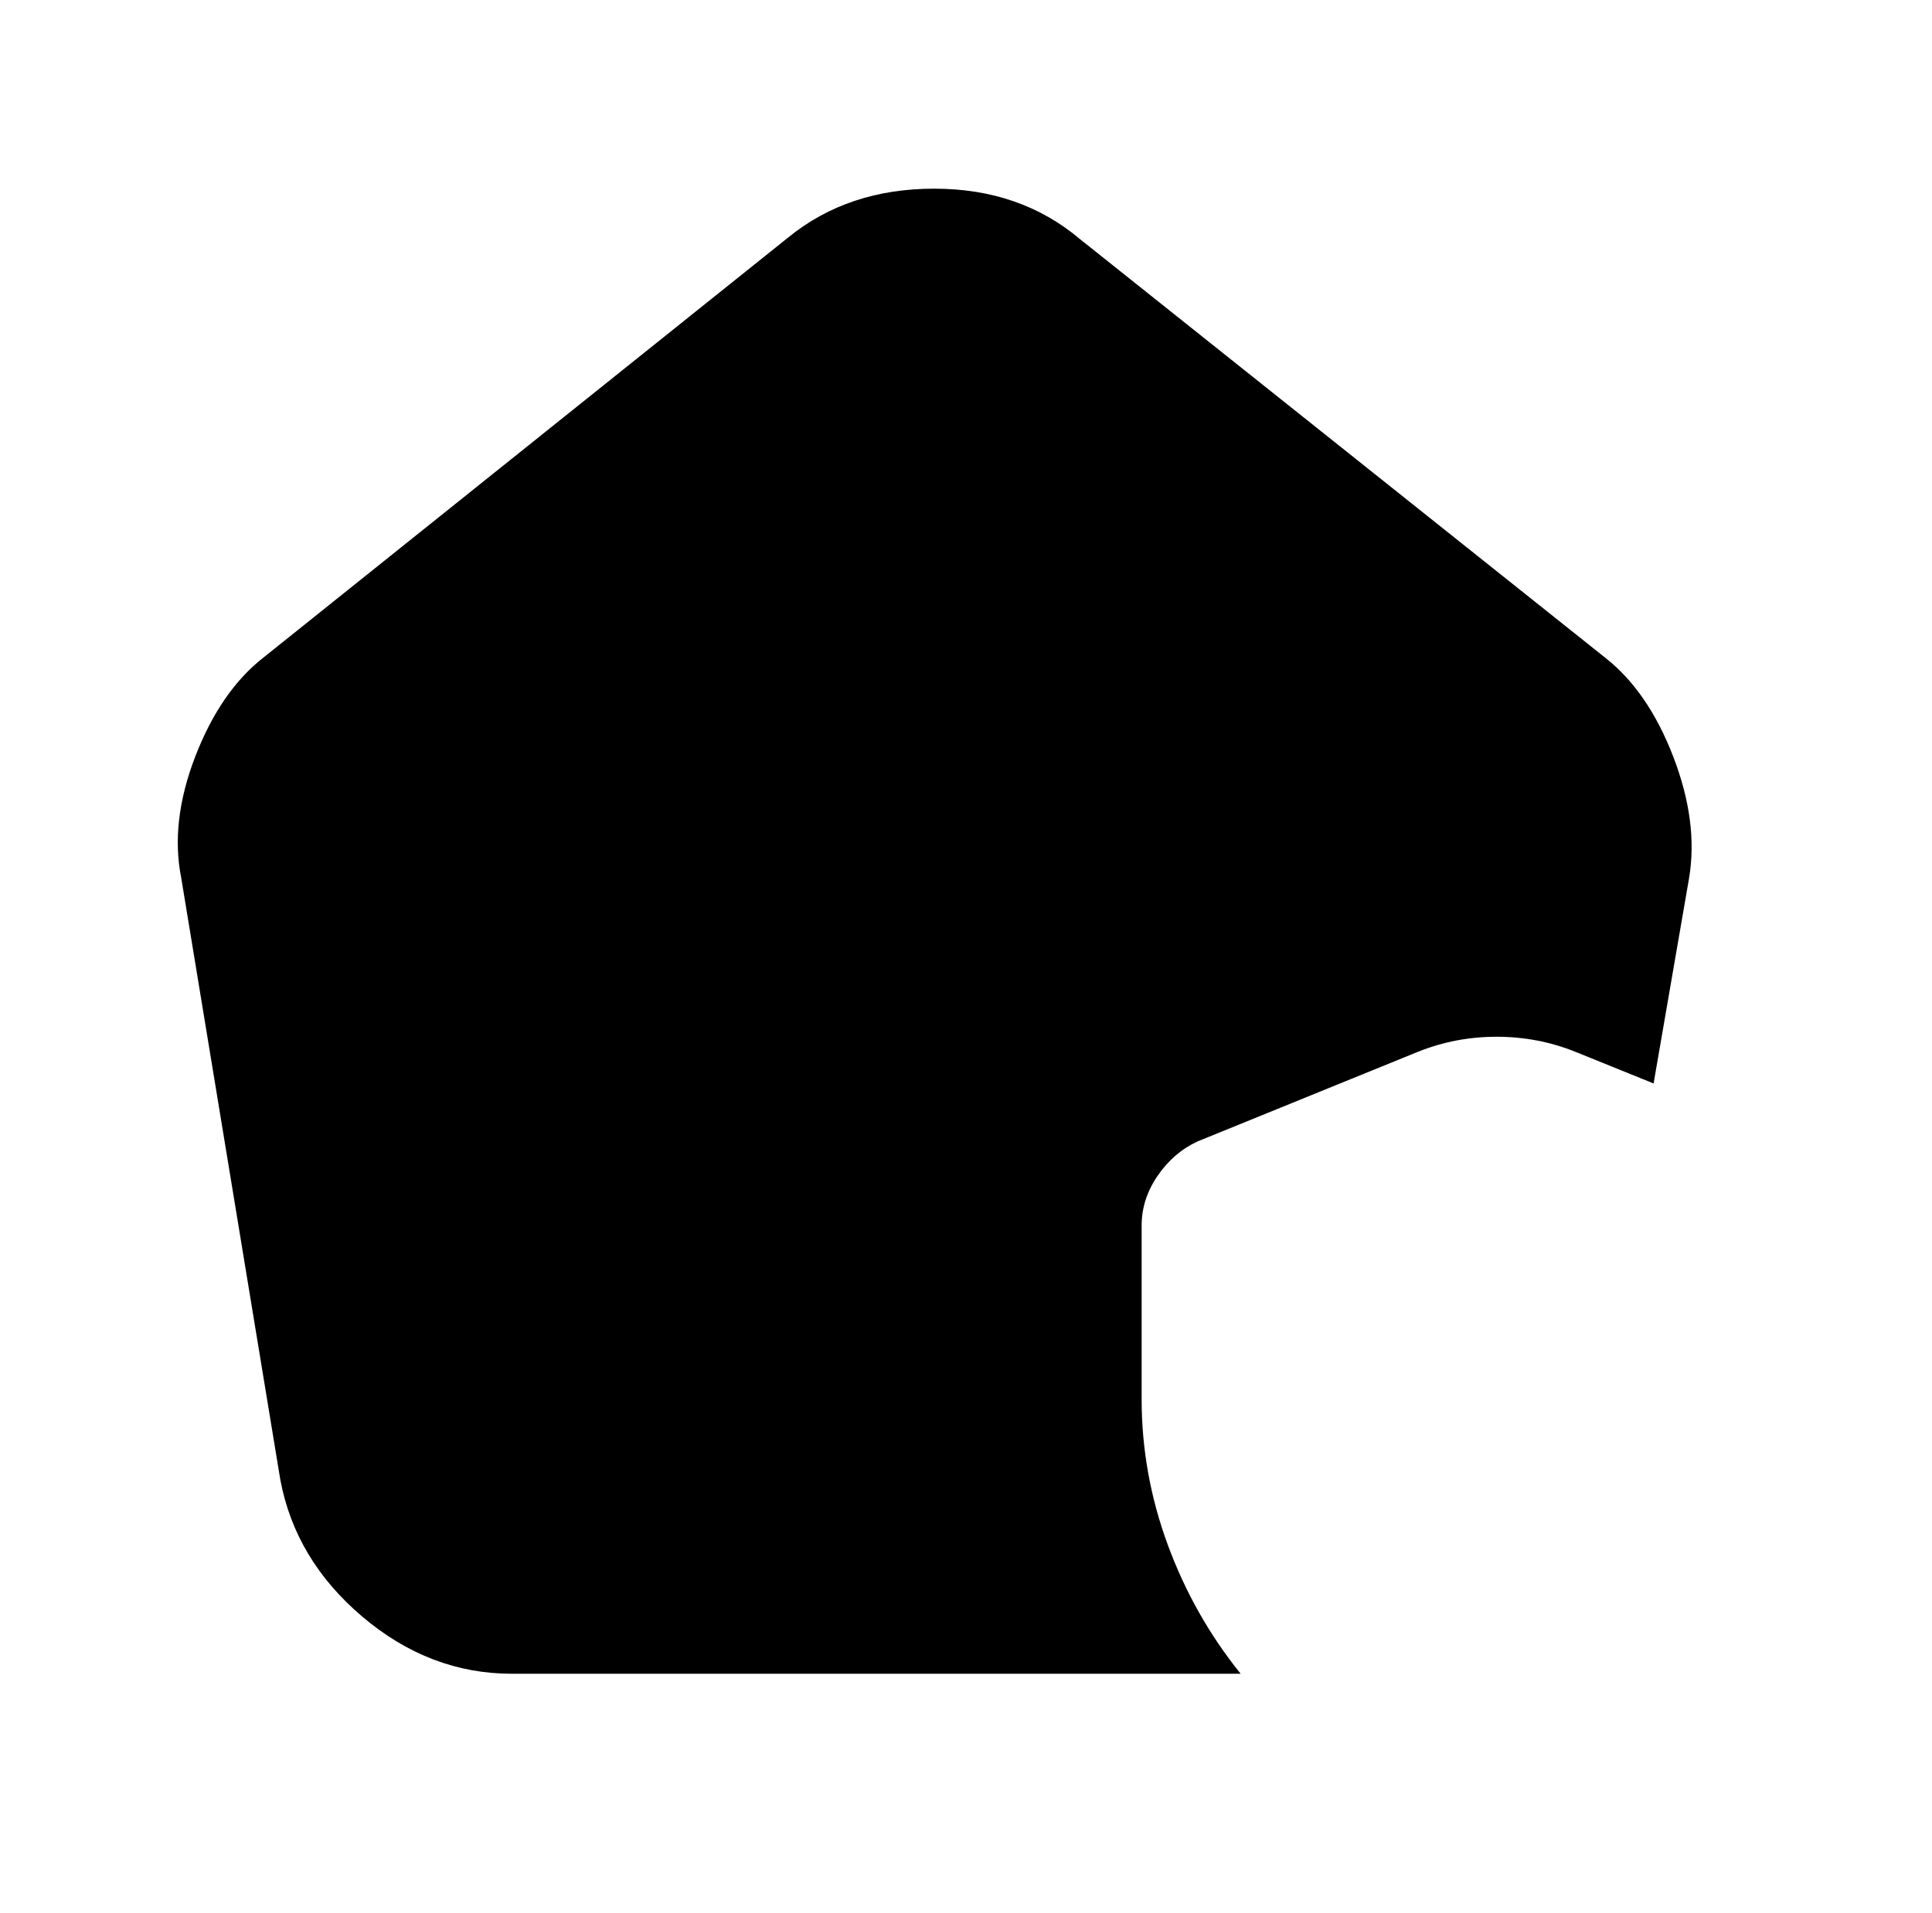 <?xml version="1.0" standalone="no"?>
<!DOCTYPE svg PUBLIC "-//W3C//DTD SVG 1.1//EN" "http://www.w3.org/Graphics/SVG/1.1/DTD/svg11.dtd" >
<svg xmlns="http://www.w3.org/2000/svg" xmlns:xlink="http://www.w3.org/1999/xlink" version="1.1" viewBox="-10 0 1034 1024">
   <path fill="currentColor"
d="M894 470l-19 110l-42 -17q-20 -8 -42 -8t-42 8l-118 48q-13 6 -21.5 18.5t-8.5 26.5v93q0 40 14 78t39 69h-390q-44 0 -80 -30.5t-44 -73.5l-53 -322q-6 -30 7.5 -65t36.5 -53l281 -225q32 -26 78 -26t78 27l281 224q23 18 36.5 53t8.5 65v0z" />
</svg>
